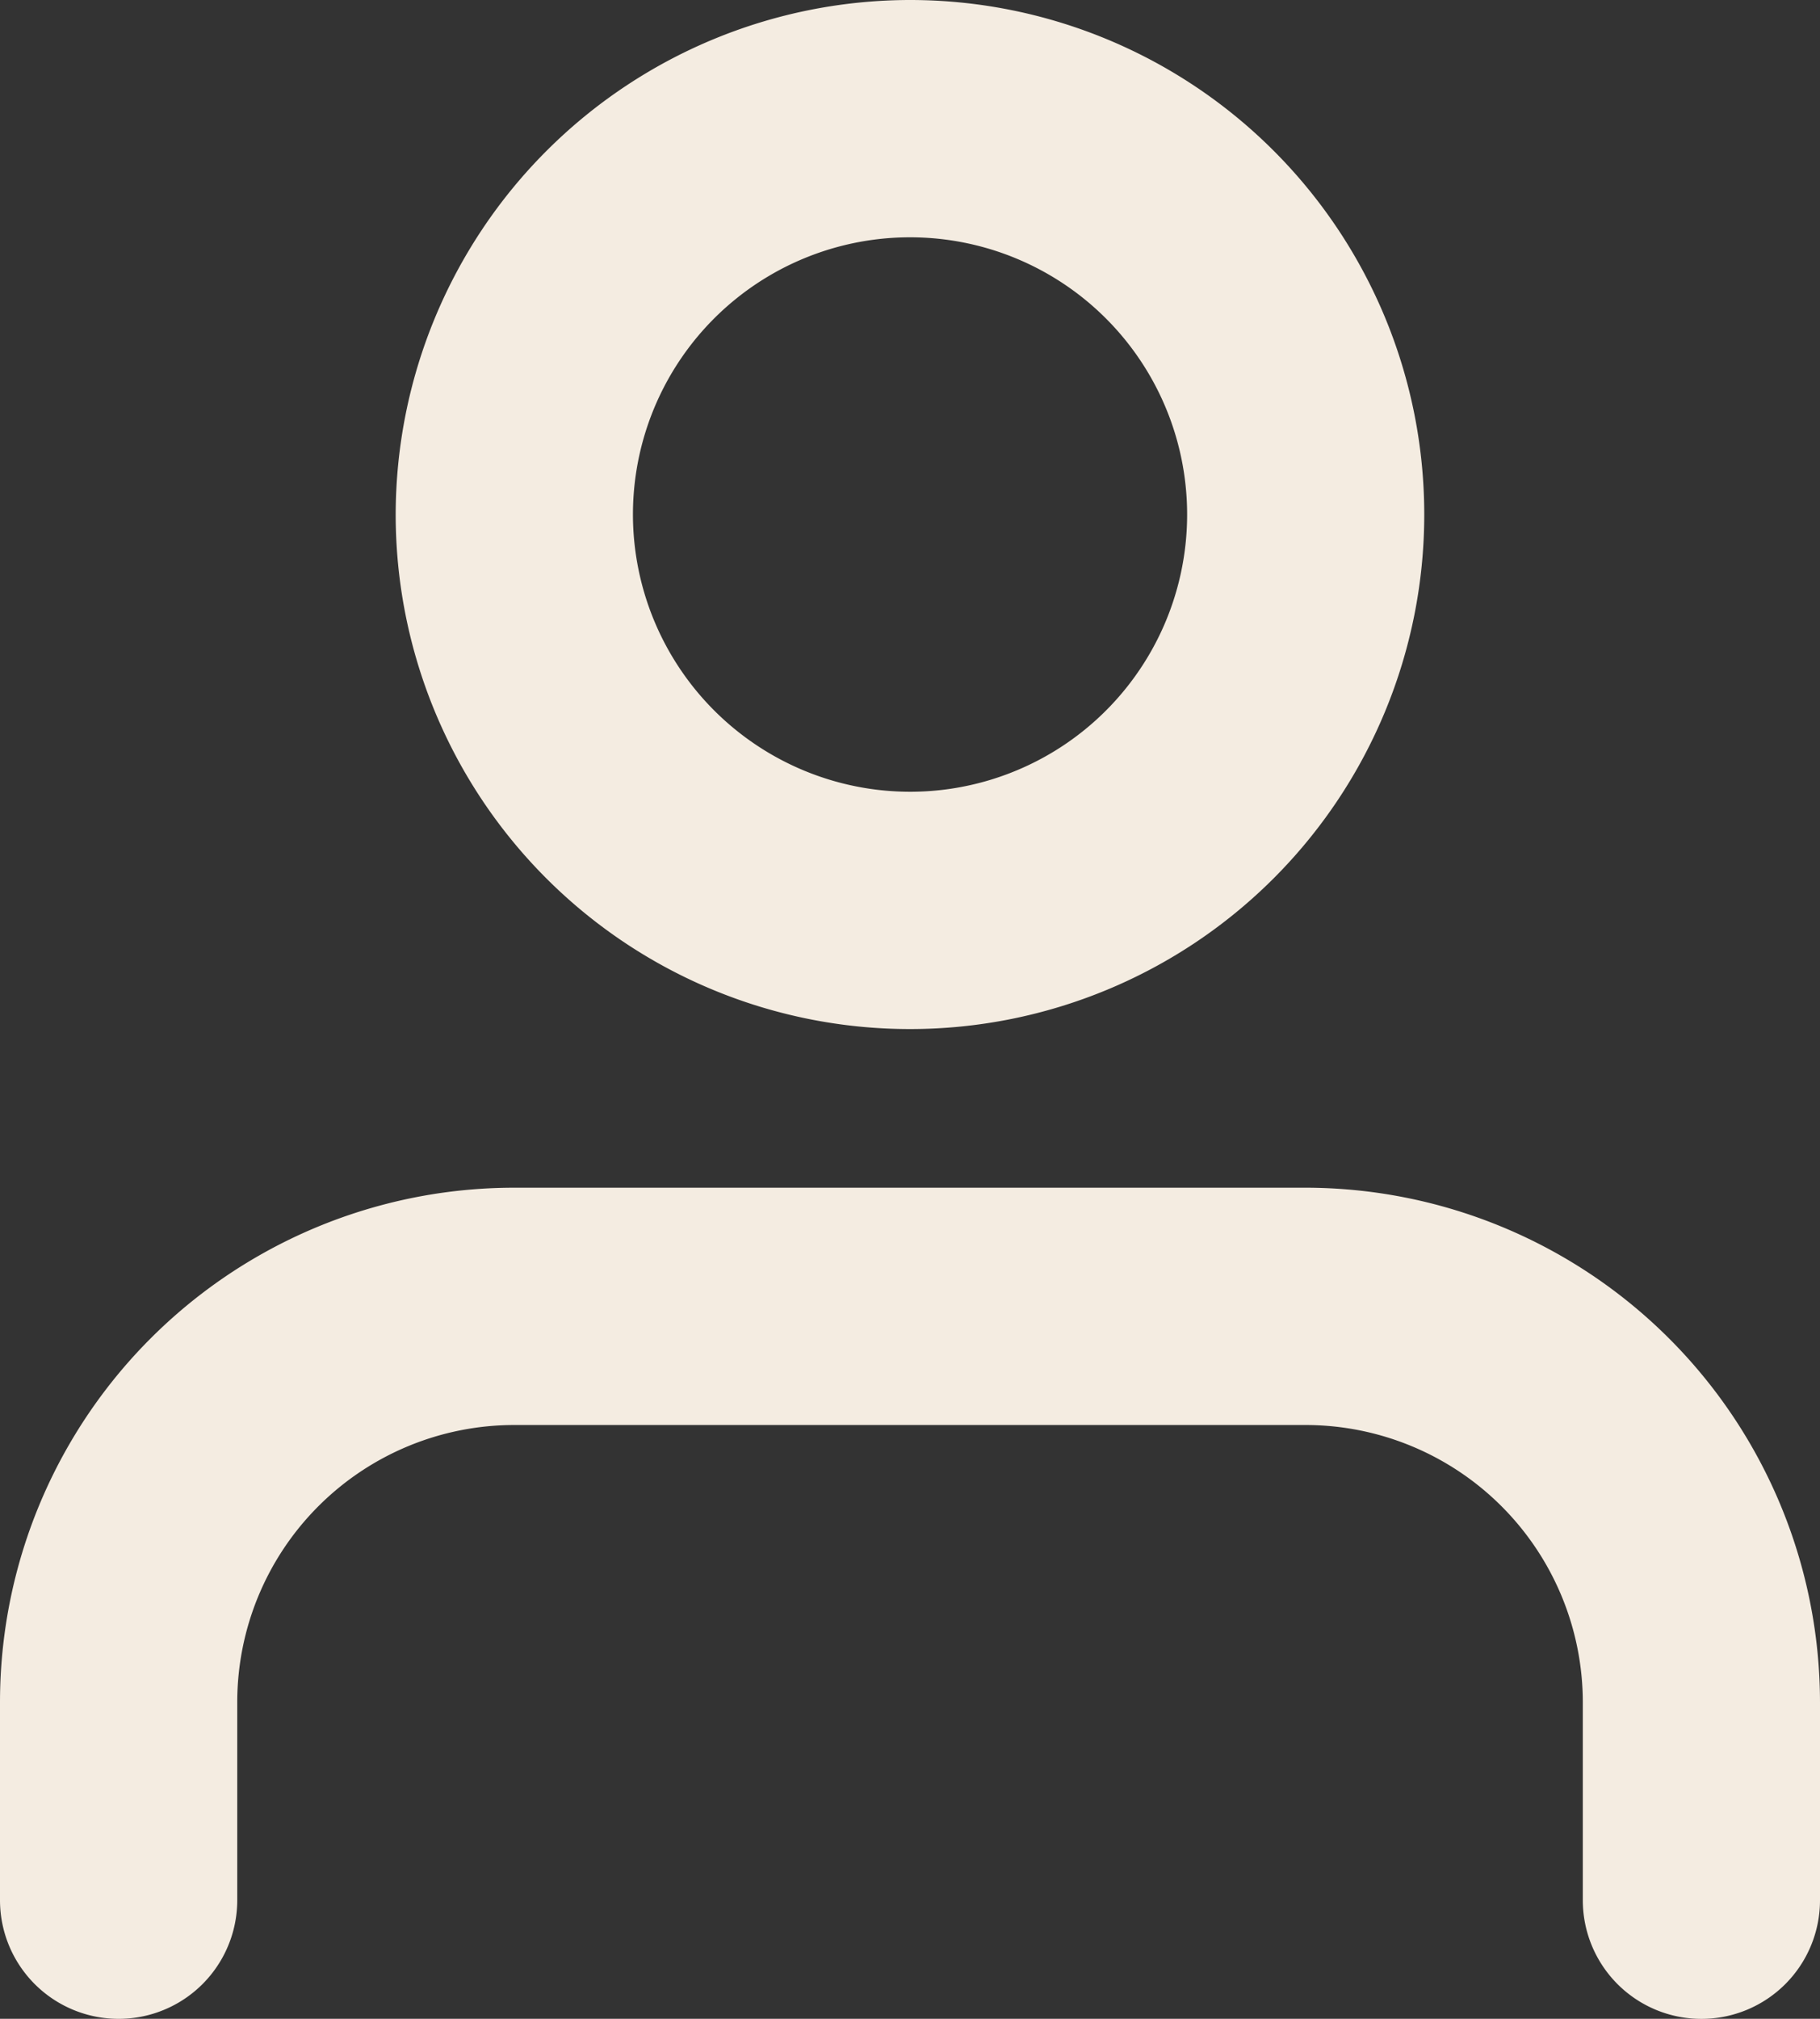 <svg xmlns="http://www.w3.org/2000/svg" width="29.373" height="32.566" viewBox="0 0 29.373 32.566">
  <rect x="0" y="0" width="29.373" height="32.566" fill="#333333" stroke="none"/>
  <g id="Icon_feather-user" data-name="Icon feather-user" transform="translate(-4.5 -3)">
    <path id="Path_1018" data-name="Path 1018" d="M31.959,34.408a1.914,1.914,0,0,1-1.914-1.914V29.3a4.477,4.477,0,0,0-4.472-4.472H12.8A4.472,4.472,0,0,0,8.329,29.3v3.193a1.914,1.914,0,1,1-3.829,0V29.3A8.3,8.3,0,0,1,12.8,21H25.573a8.31,8.31,0,0,1,8.3,8.3v3.193A1.914,1.914,0,0,1,31.959,34.408Z" transform="translate(0 1.159)" fill="#F4ECE1"/>
    <path id="Path_1019" data-name="Path 1019" d="M18.8,3a8.3,8.3,0,1,1-8.3,8.3A8.31,8.31,0,0,1,18.8,3Zm0,12.772A4.472,4.472,0,1,0,14.329,11.3,4.477,4.477,0,0,0,18.8,15.772Z" transform="translate(0.386 0)" fill="#F4ECE1"/>
  </g>
</svg>
